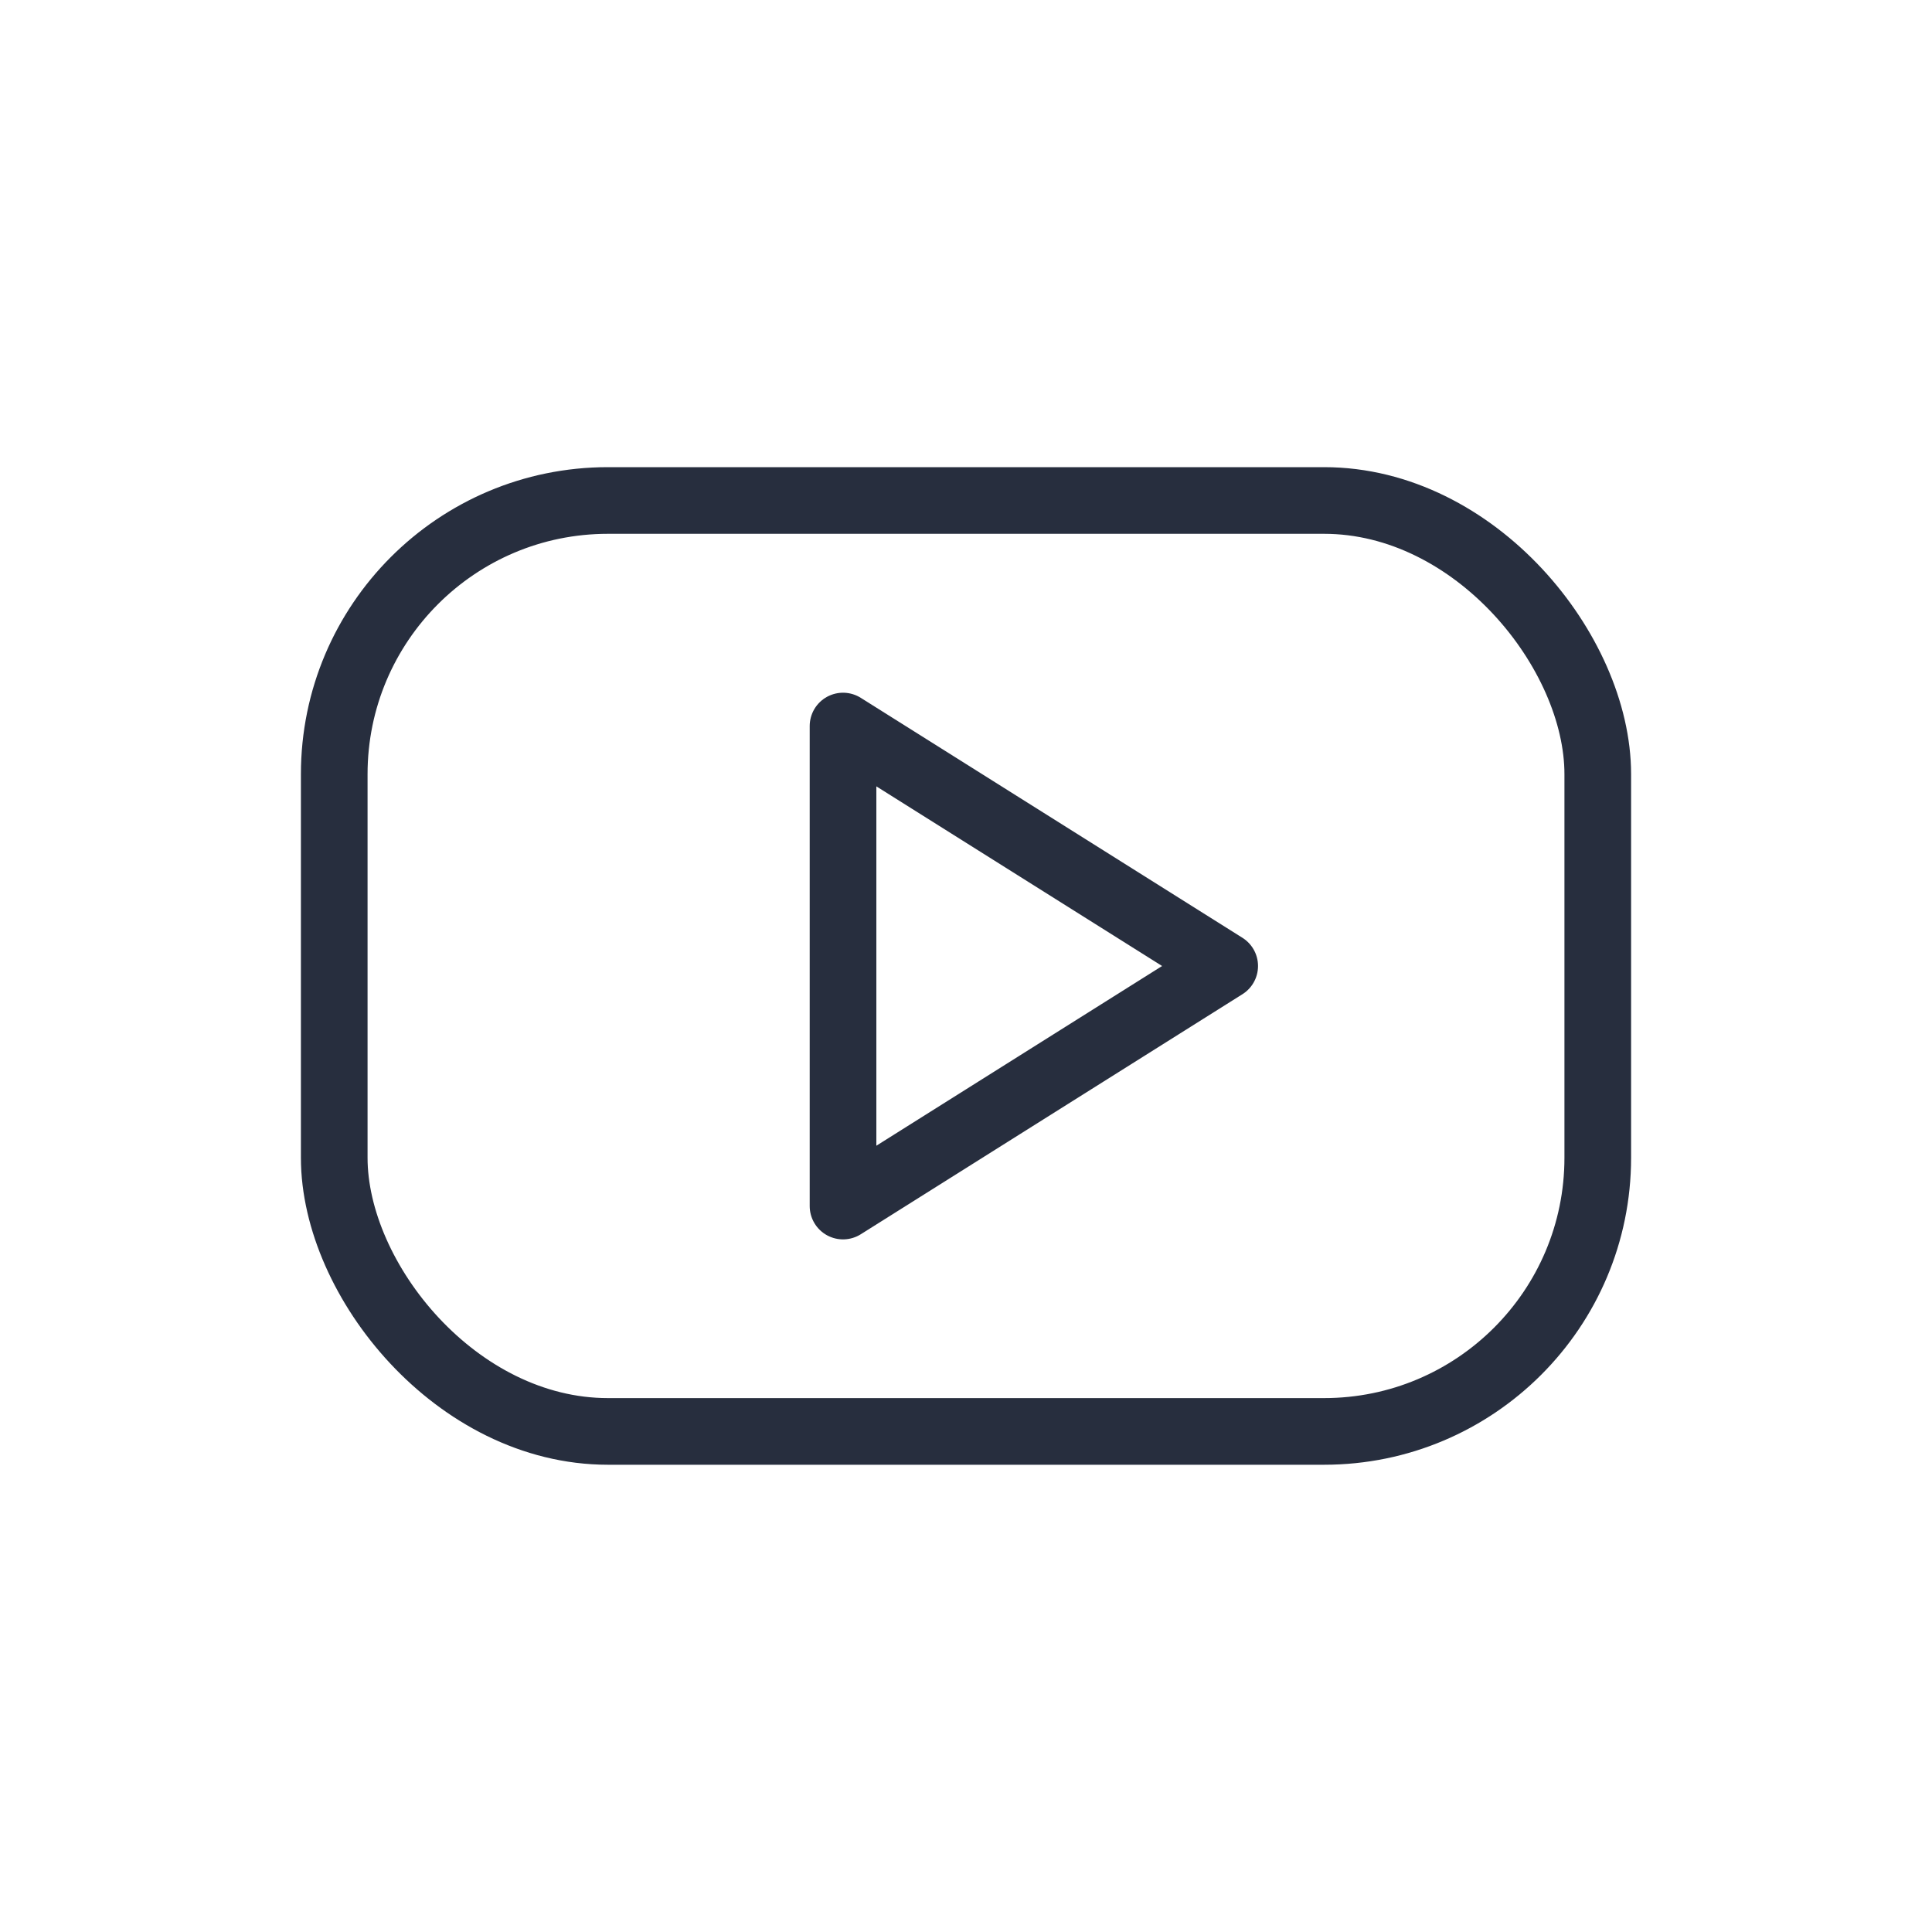 <svg width="20" height="20" viewBox="0 0 20 20" fill="none" xmlns="http://www.w3.org/2000/svg">
<rect x="3.46" y="5.181" width="13.08" height="9.637" rx="2.833" stroke="#272E3E" stroke-width="0.69"/>
<path d="M12.678 10L8.727 12.485V7.516L12.678 10Z" stroke="#272E3E" stroke-width="0.69" stroke-linejoin="round"/>
</svg>
